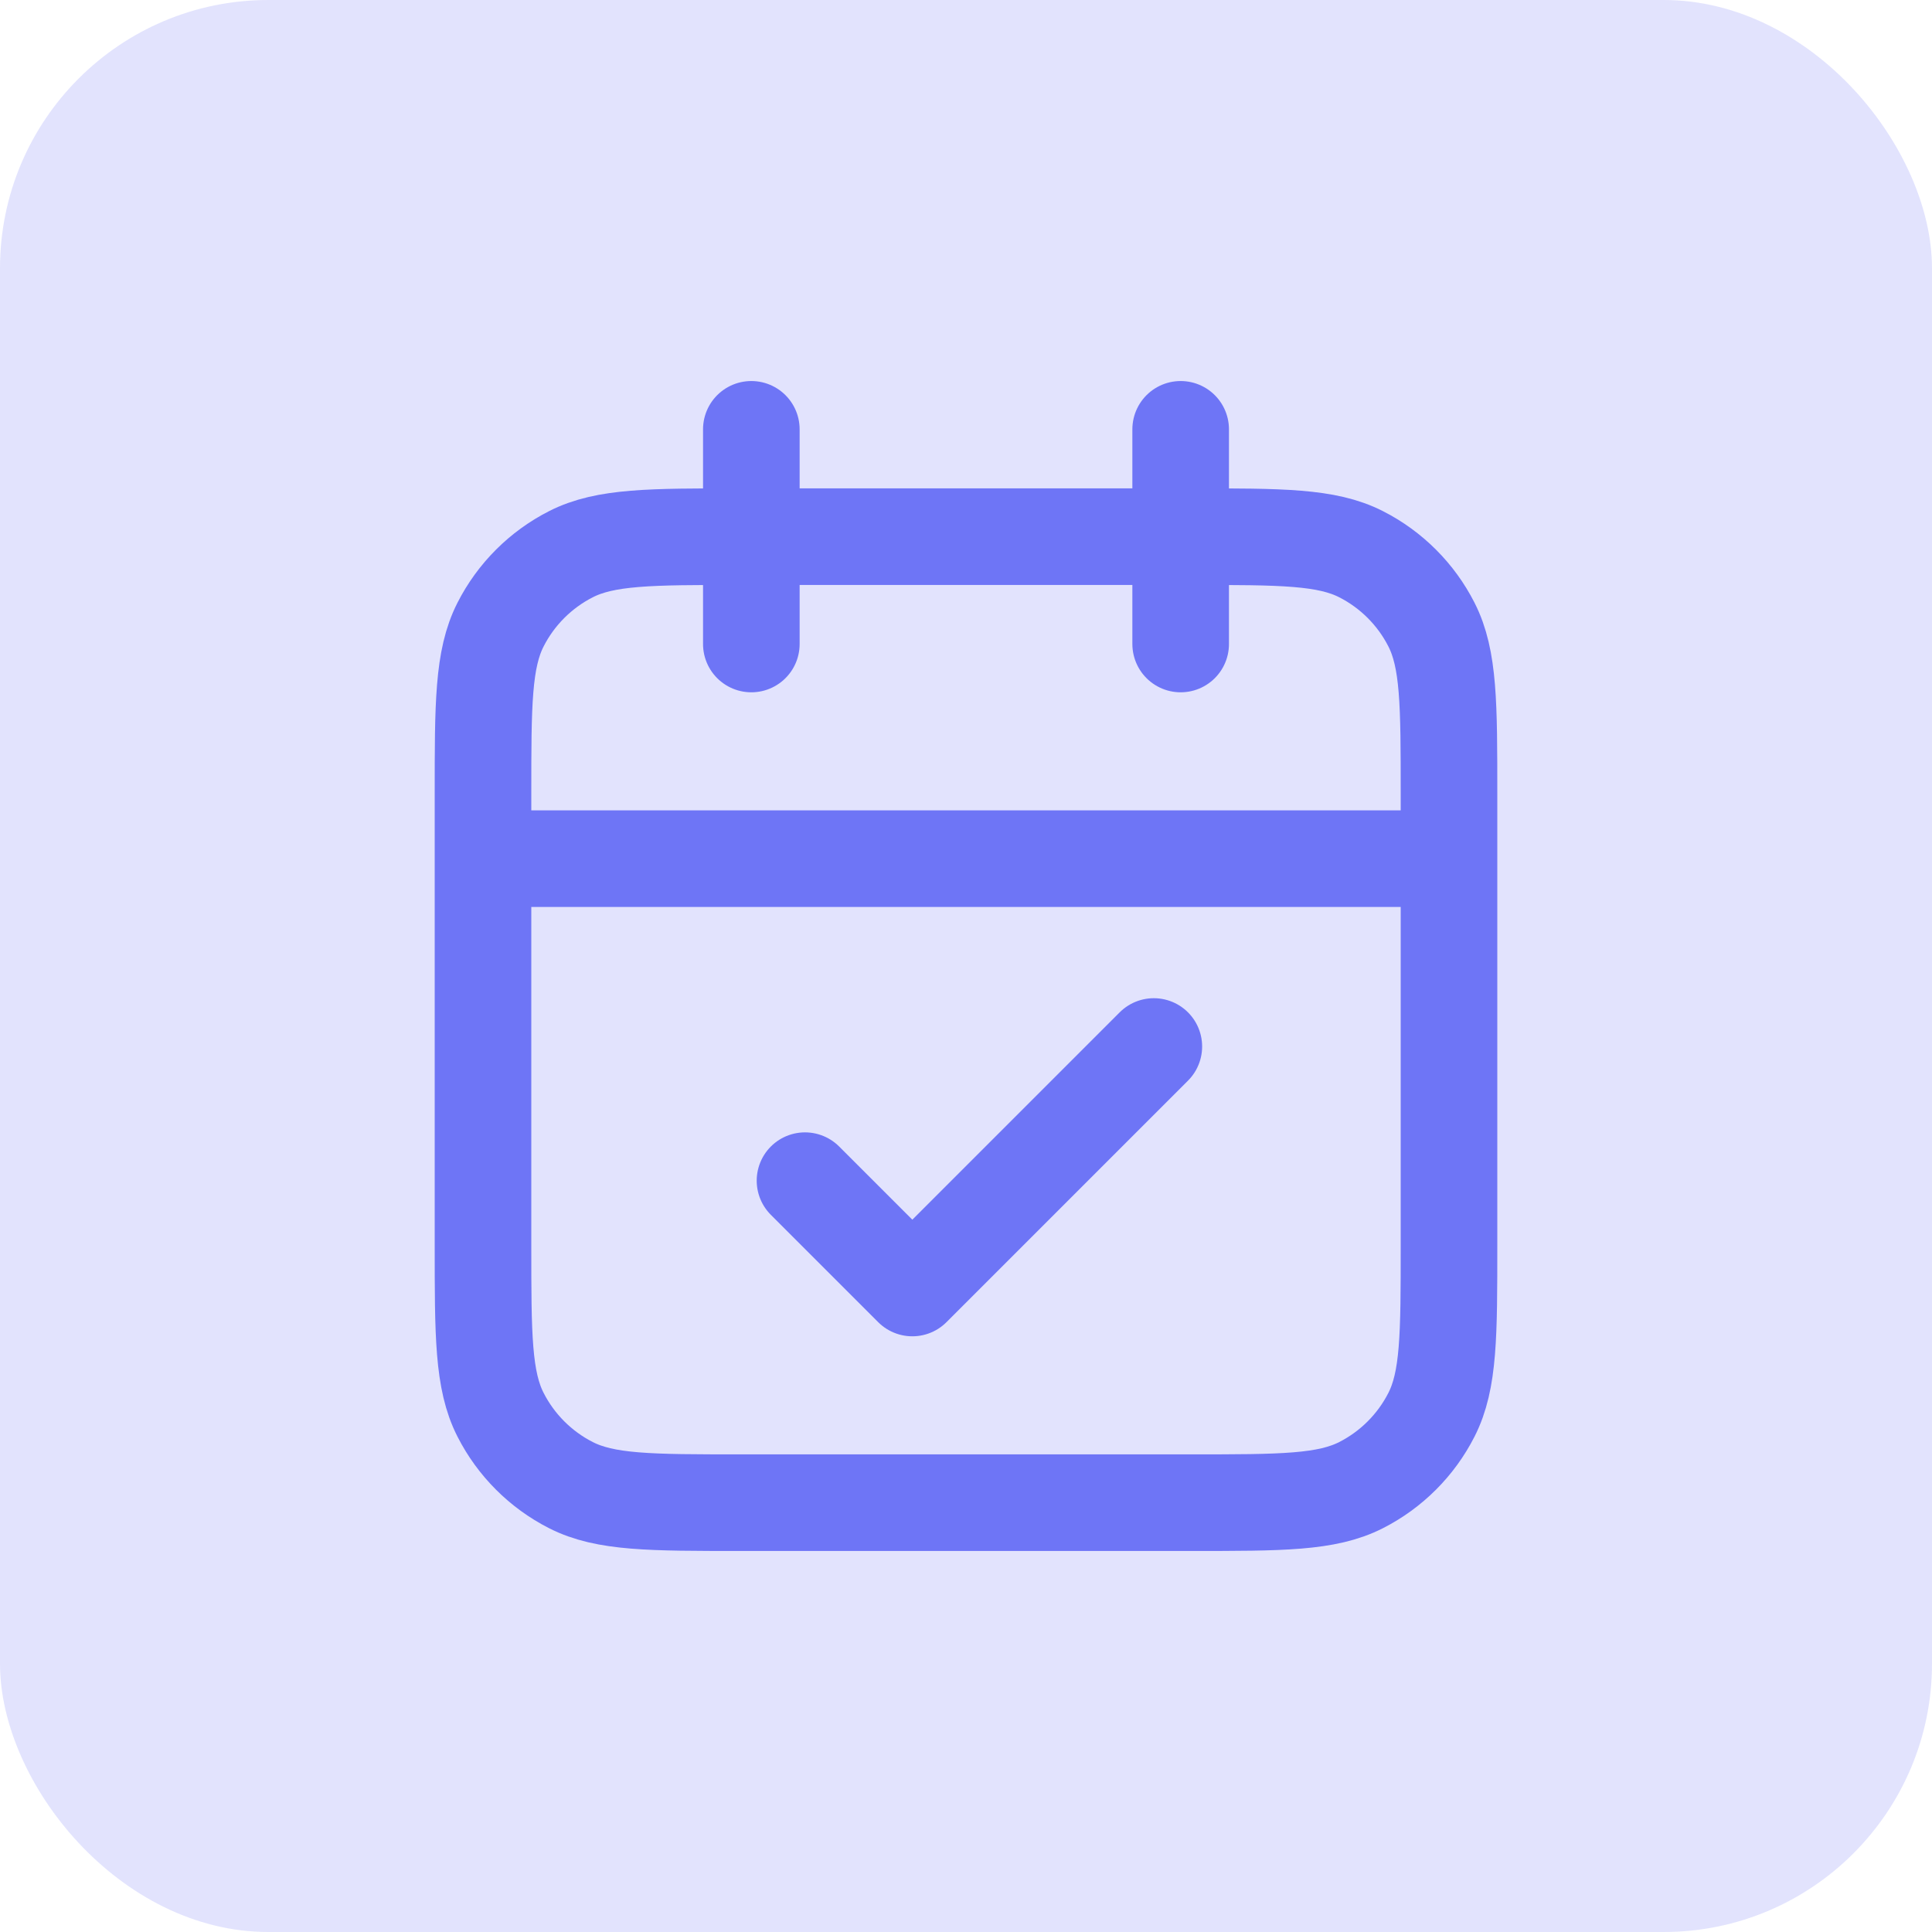 <svg width="45" height="45" viewBox="0 0 45 45" fill="none" xmlns="http://www.w3.org/2000/svg">
<rect width="45" height="45" rx="6.25" fill="#6E75F6" fill-opacity="0.2"/>
<path d="M33.75 20H11.25M27.5 10V15M17.5 10V15M18.75 27.5L21.25 30L26.875 24.375M17.25 35H27.75C29.85 35 30.9 35 31.703 34.591C32.408 34.232 32.982 33.658 33.341 32.953C33.75 32.15 33.75 31.1 33.75 29V18.5C33.75 16.4 33.75 15.35 33.341 14.547C32.982 13.842 32.408 13.268 31.703 12.909C30.9 12.5 29.85 12.5 27.75 12.5H17.25C15.15 12.5 14.1 12.5 13.297 12.909C12.592 13.268 12.018 13.842 11.659 14.547C11.25 15.35 11.25 16.4 11.25 18.5V29C11.25 31.1 11.25 32.15 11.659 32.953C12.018 33.658 12.592 34.232 13.297 34.591C14.1 35 15.15 35 17.25 35Z" stroke="#6E75F6" stroke-width="2.25" stroke-linecap="round" stroke-linejoin="round"/>
</svg>
